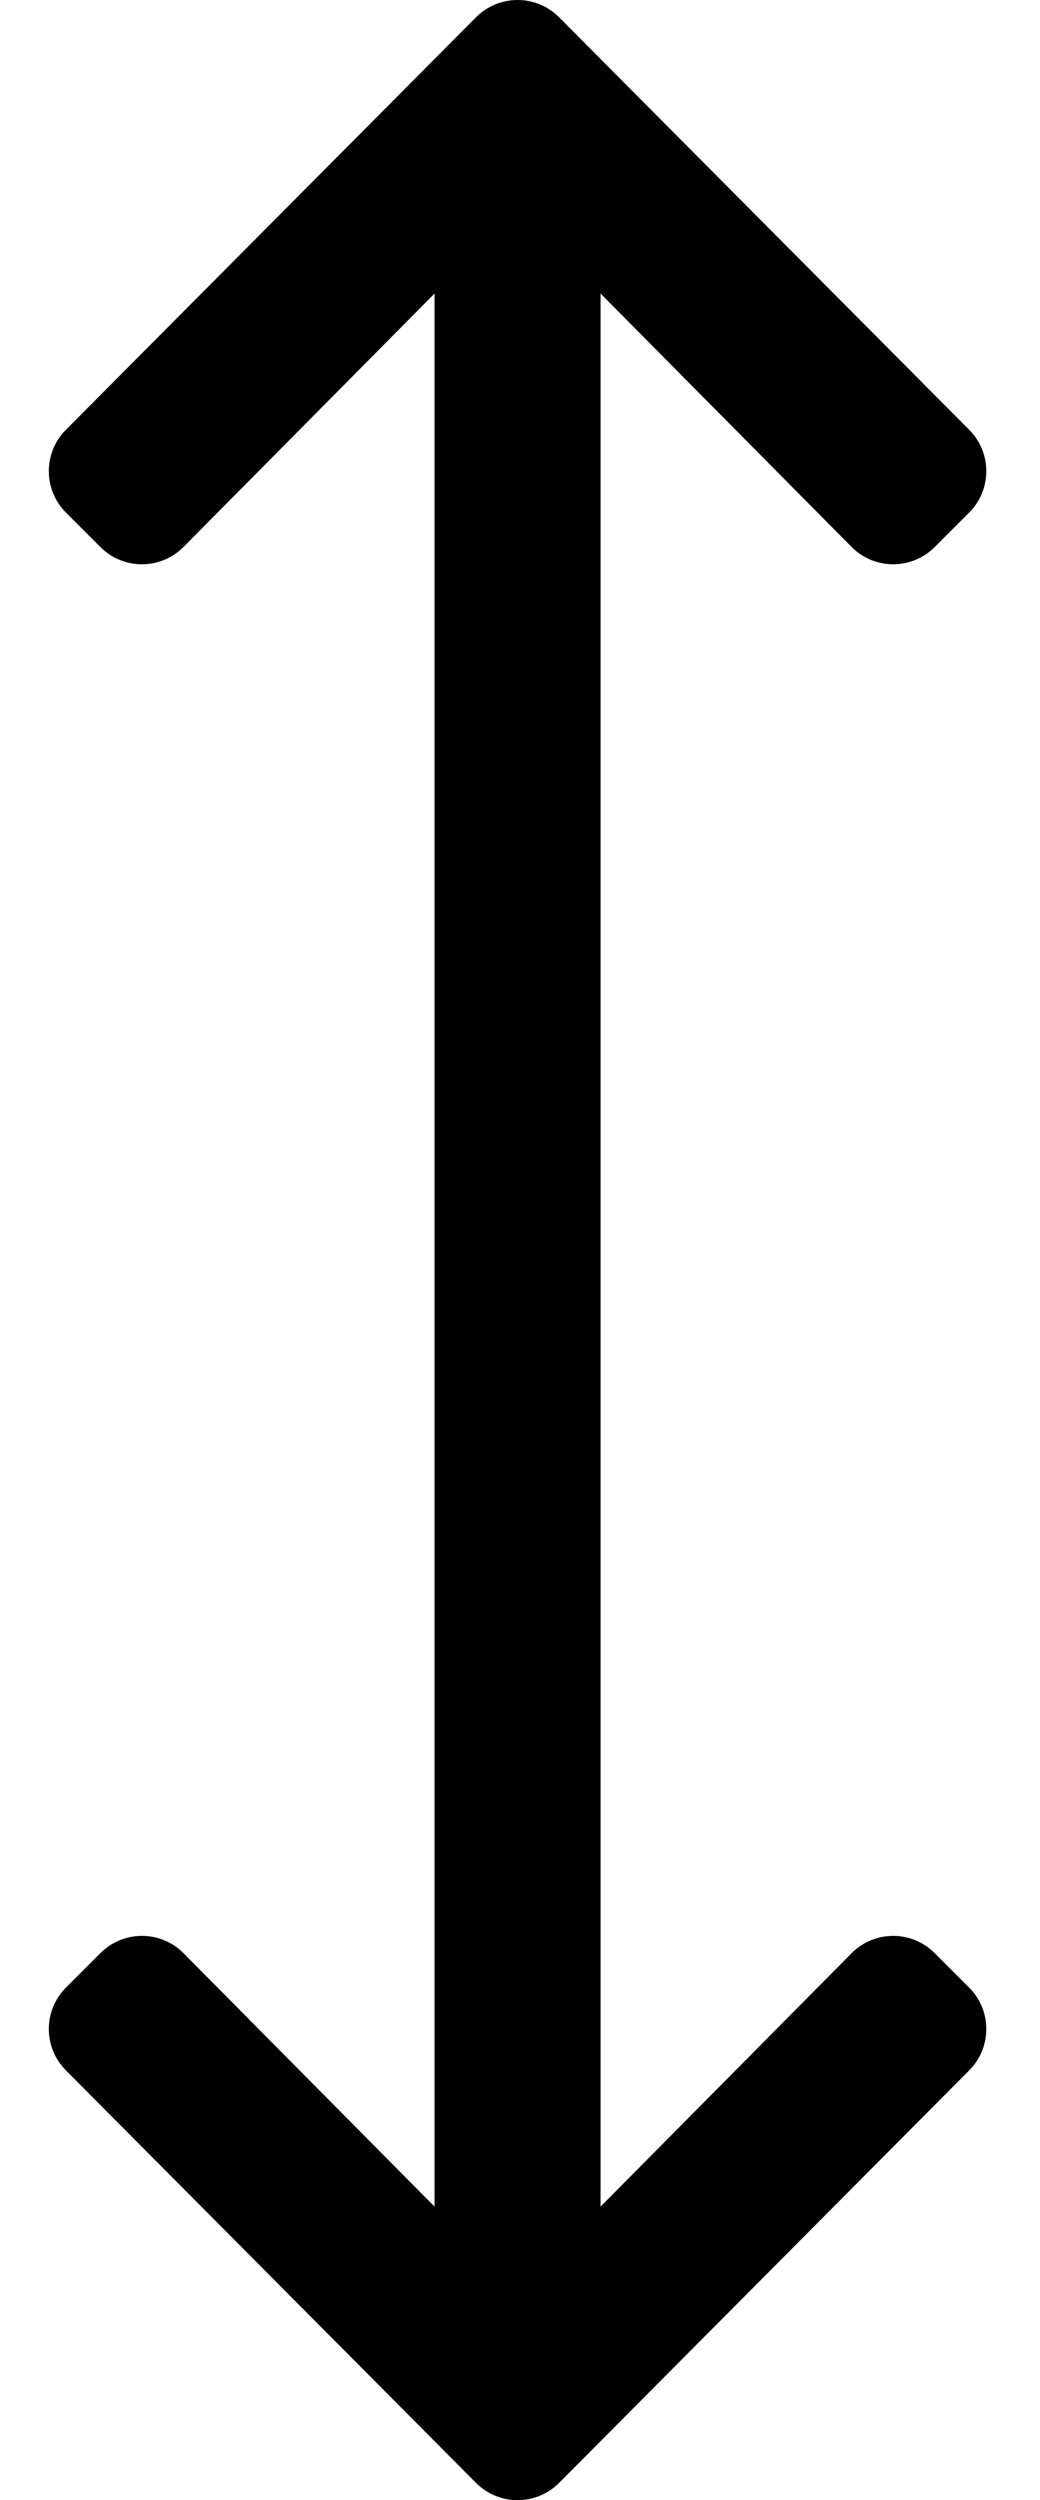 <?xml version="1.0" standalone="no"?>
<!DOCTYPE svg PUBLIC "-//W3C//DTD SVG 1.1//EN" "http://www.w3.org/Graphics/SVG/1.1/DTD/svg11.dtd" >
<svg xmlns="http://www.w3.org/2000/svg" xmlns:xlink="http://www.w3.org/1999/xlink" version="1.1" viewBox="-10 0 213 512">
   <path fill="currentColor"
d="M181.415 399.959l7.071 7.07c4.686 4.686 4.686 12.284 0 16.97l-84 84.485c-4.688 4.687 -12.285 4.687 -16.972 0l-84 -84.485c-4.686 -4.686 -4.686 -12.284 0 -16.97l7.07 -7.071c4.688 -4.686 12.285 -4.686 16.971 0
l51.444 51.928v-391.772l-51.444 51.928c-4.687 4.686 -12.284 4.686 -16.971 0l-7.07 -7.071c-4.686 -4.686 -4.686 -12.284 0 -16.97l83.999 -84.485c4.688 -4.686 12.285 -4.686 16.972 0l84 84.485
c4.686 4.686 4.686 12.284 0 16.97l-7.07 7.071c-4.688 4.686 -12.285 4.686 -16.971 0l-51.444 -51.928v391.773l51.444 -51.928c4.687 -4.686 12.284 -4.686 16.971 0z" />
</svg>

